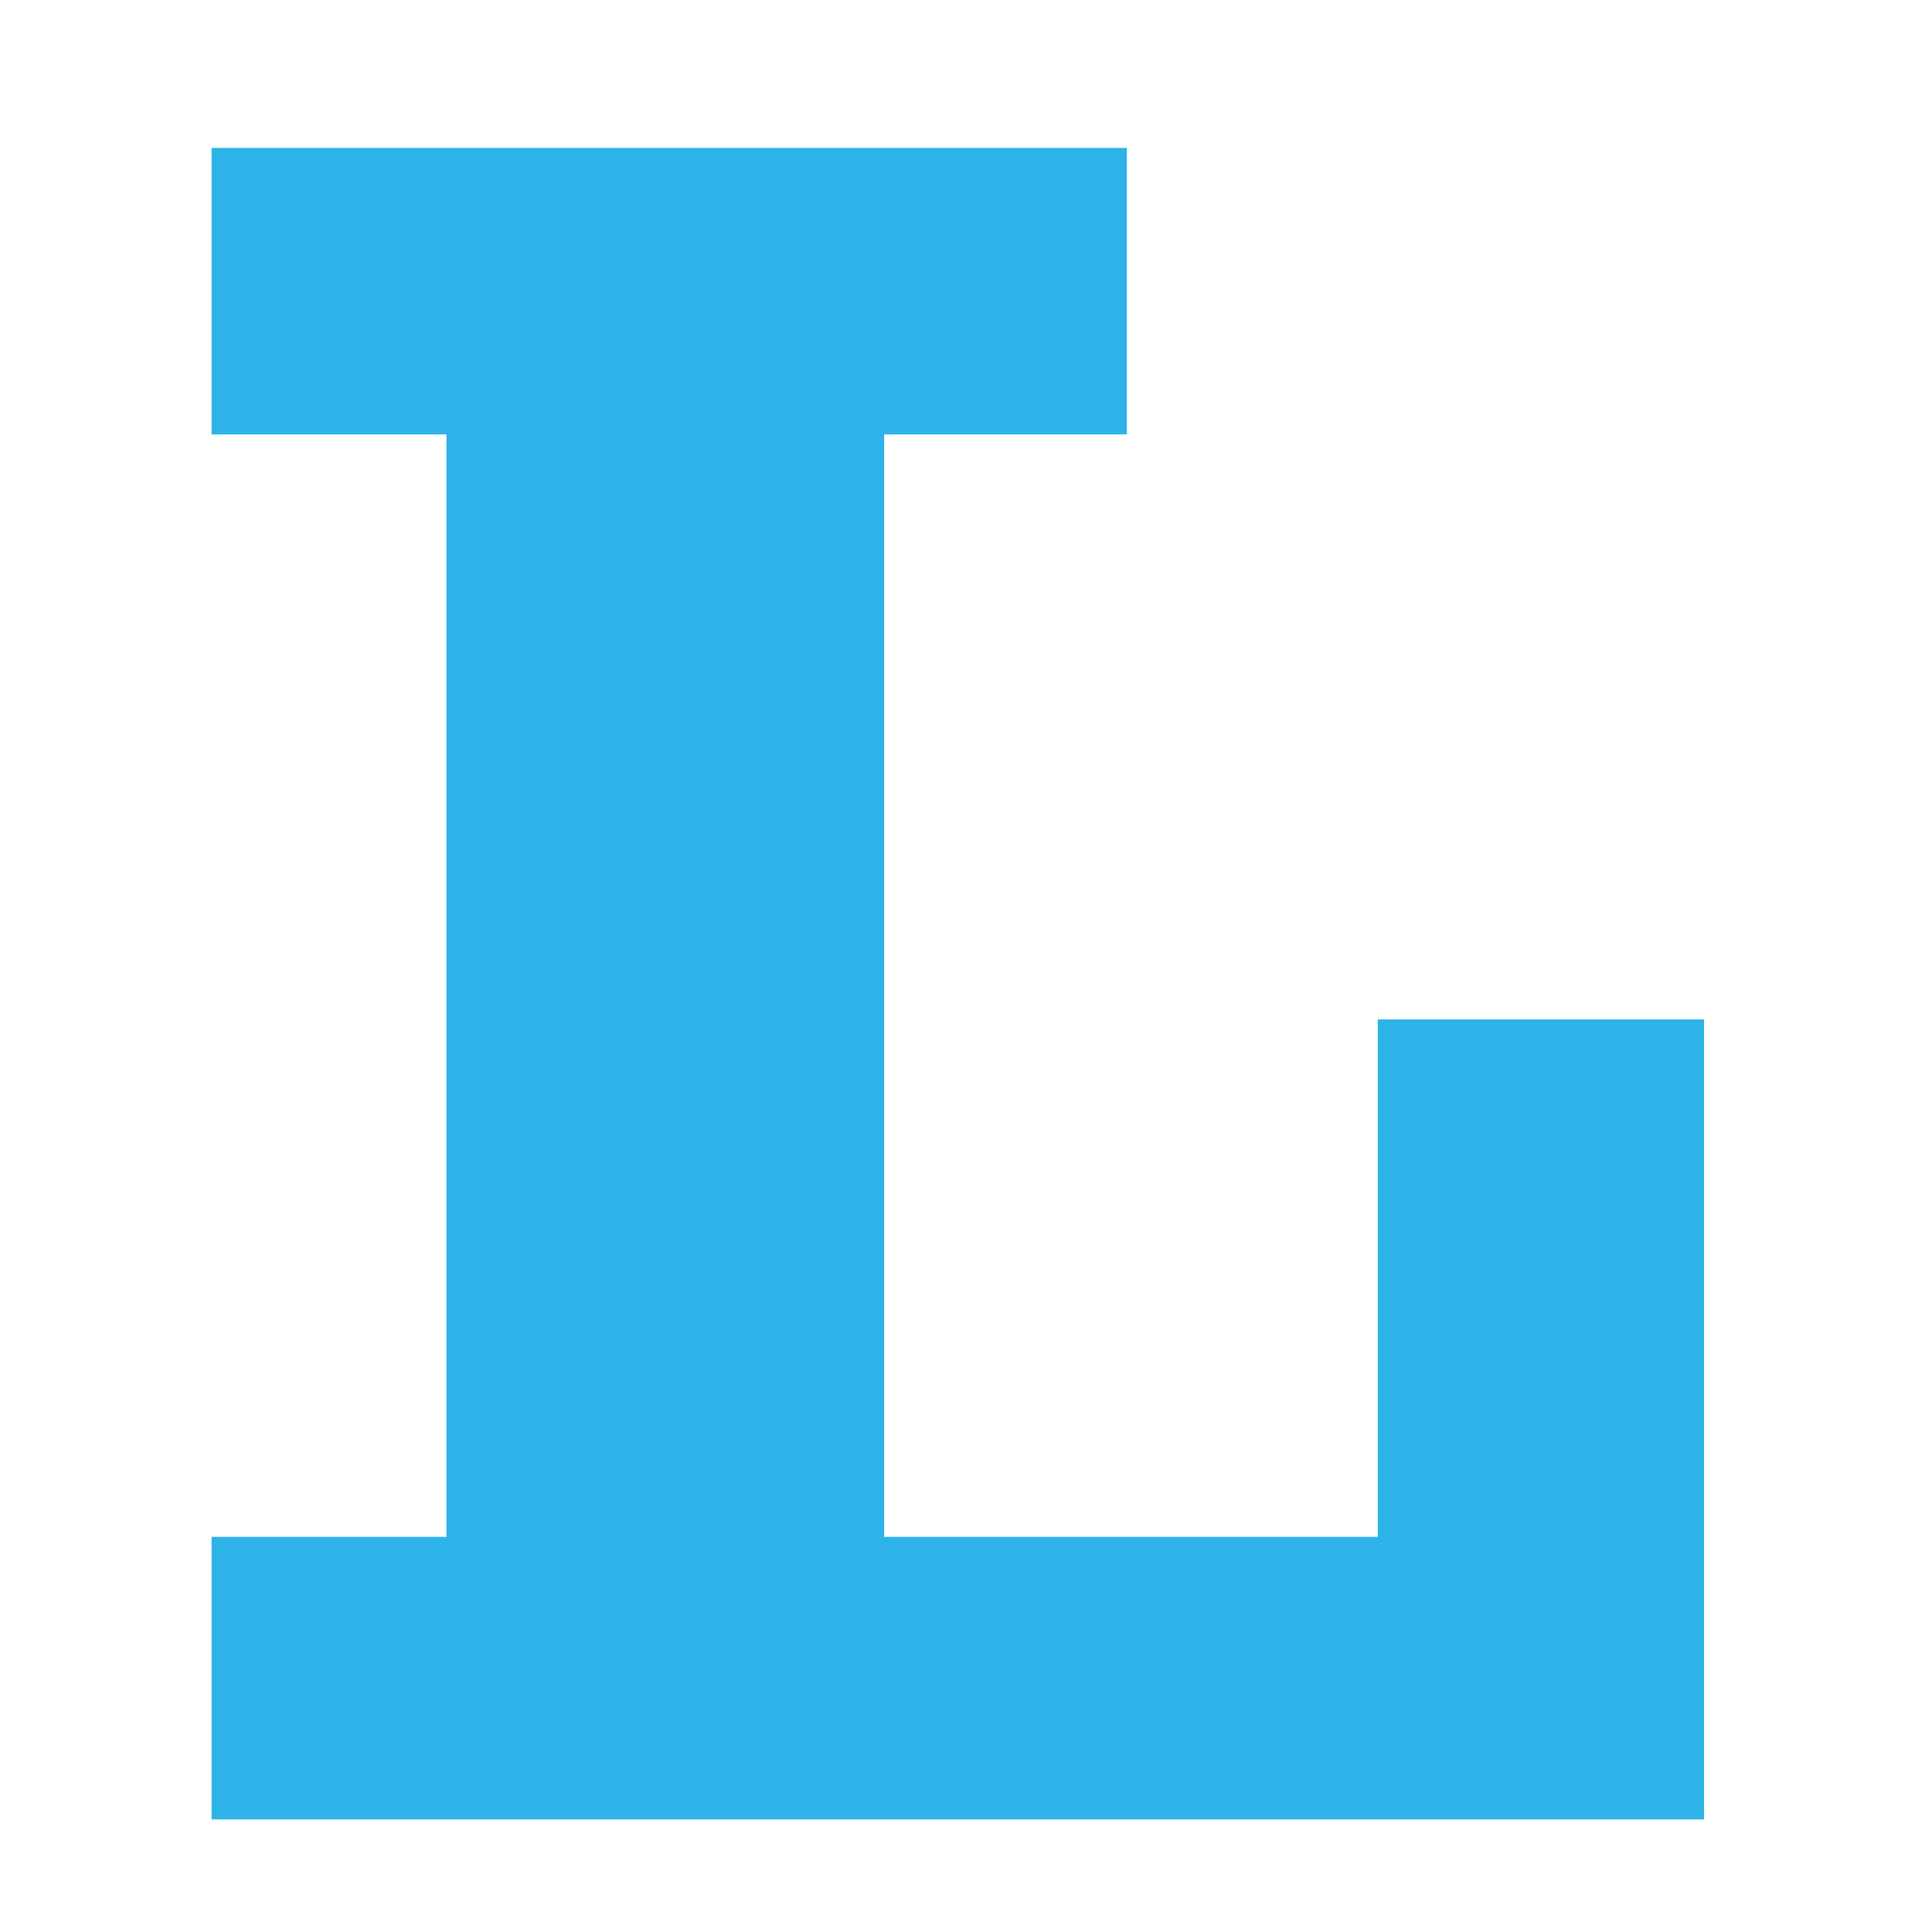 <svg xmlns="http://www.w3.org/2000/svg" version="1.1" xmlns:xlink="http://www.w3.org/1999/xlink" xmlns:svgjs="http://svgjs.dev/svgjs" width="640" height="640"><svg version="1.1" id="SvgjsSvg1001" xmlns="http://www.w3.org/2000/svg" xmlns:xlink="http://www.w3.org/1999/xlink" x="0px" y="0px" viewBox="0 0 640 640" style="enable-background:new 0 0 640 640;" xml:space="preserve">
<style type="text/css">
	.st0{fill:#2DB3E8;}
</style>
<polygon class="st0" points="456.4,509.1 292.9,509.1 292.9,143.9 373.3,143.9 373.3,49 70.1,49 70.1,143.9 147.9,143.9 
	147.9,509.1 70.1,509.1 70.1,602.7 564.5,602.7 564.5,337.7 456.4,337.7 "></polygon>
</svg><style>@media (prefers-color-scheme: light) { :root { filter: none; } }
@media (prefers-color-scheme: dark) { :root { filter: none; } }
</style></svg>